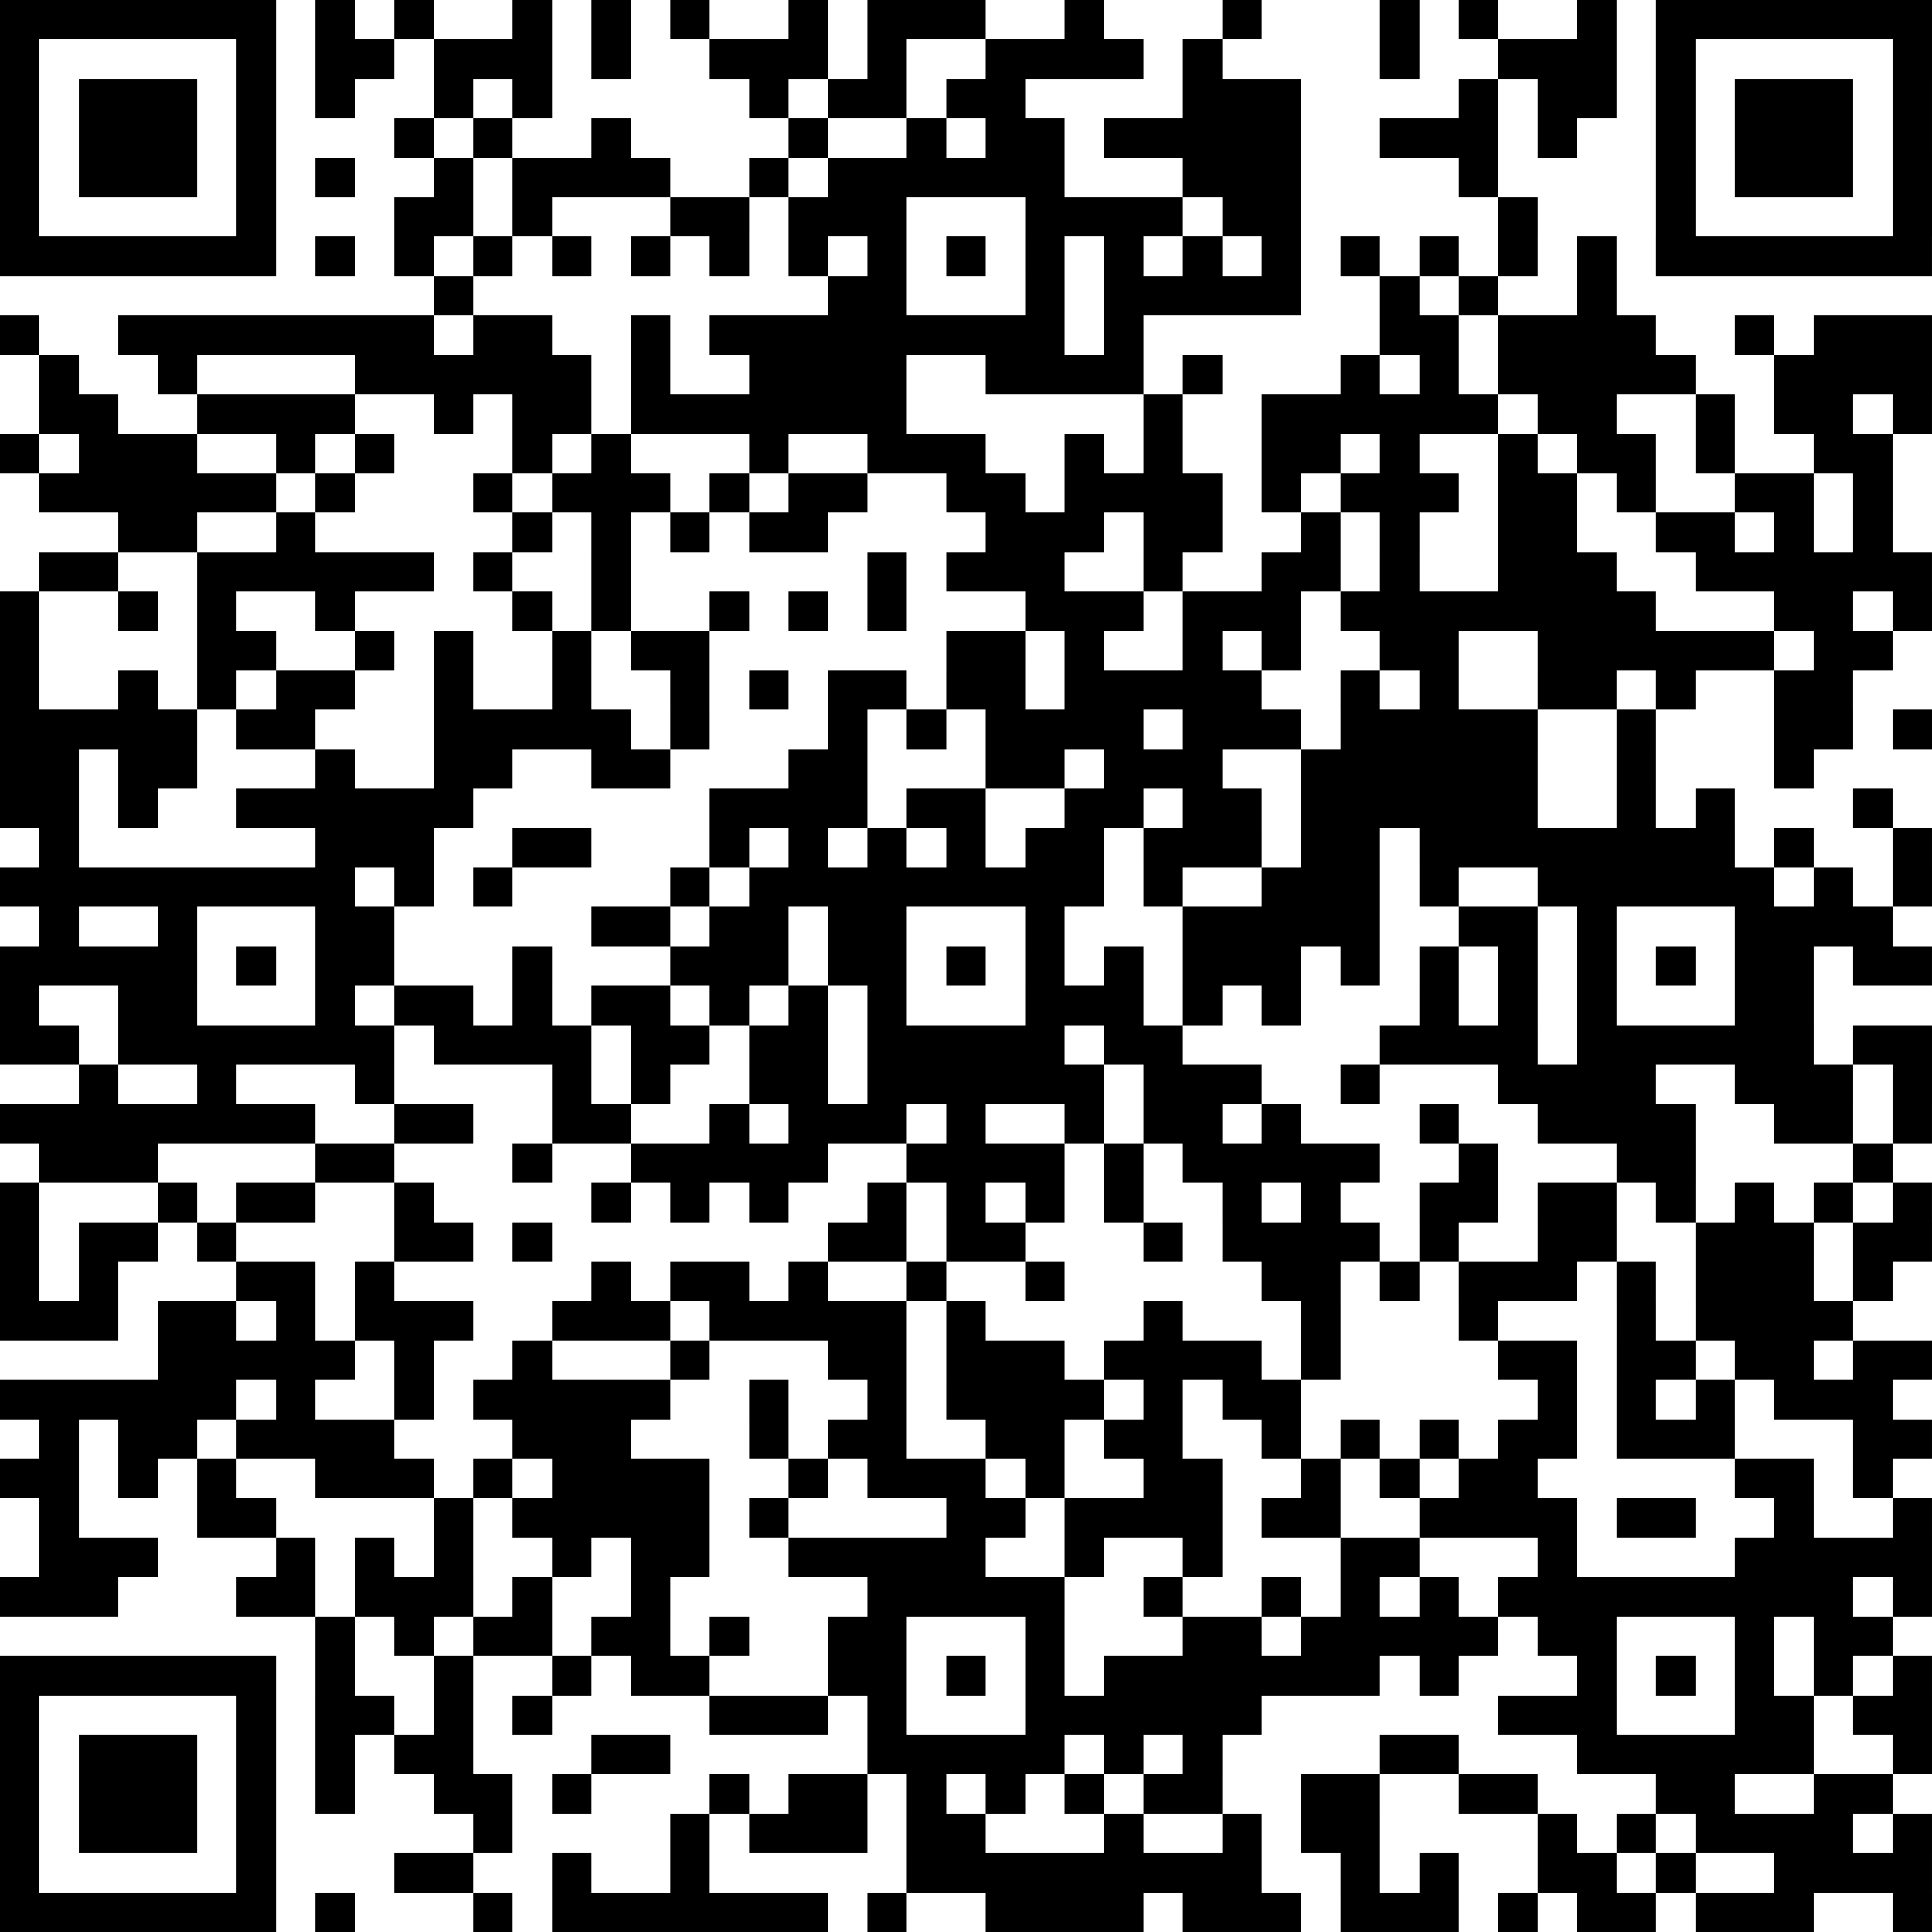 <svg xmlns="http://www.w3.org/2000/svg" viewBox="0 0 49 49"><path fill="#ffffff" d="M0 0h49v49H0z"></path><path stroke="#000000" d="M0 0.5h7m1 0h1m1 0h1m2 0h1m1 0h1m1 0h1m2 0h1m1 0h3m2 0h1m3 0h1m3 0h1m1 0h1m2 0h1m1 0h7M0 1.5h1m5 0h1m1 0h2m1 0h3m1 0h1m2 0h3m1 0h1m2 0h4m1 0h1m4 0h1m2 0h3m1 0h1m5 0h1M0 2.5h1m1 0h3m1 0h1m1 0h1m2 0h1m1 0h1m5 0h1m1 0h2m1 0h2m4 0h3m4 0h1m1 0h2m1 0h1m1 0h3m1 0h1M0 3.5h1m1 0h3m1 0h1m3 0h1m1 0h1m2 0h1m4 0h1m2 0h1m1 0h2m1 0h5m2 0h3m1 0h1m2 0h1m1 0h3m1 0h1M0 4.5h1m1 0h3m1 0h1m1 0h1m2 0h1m1 0h4m2 0h1m1 0h6m3 0h3m4 0h1m4 0h1m1 0h3m1 0h1M0 5.5h1m5 0h1m3 0h2m1 0h1m3 0h2m1 0h3m3 0h4m1 0h2m5 0h1m3 0h1m5 0h1M0 6.5h7m1 0h1m1 0h1m1 0h1m1 0h1m1 0h1m1 0h1m1 0h1m1 0h1m1 0h1m1 0h1m1 0h1m1 0h1m1 0h1m1 0h1m1 0h1m1 0h1m1 0h1m1 0h7M11 7.5h1m9 0h2m3 0h1m1 0h5m2 0h1m1 0h1m2 0h1M0 8.5h1m2 0h8m1 0h2m2 0h1m1 0h9m1 0h1m6 0h2m1 0h4m2 0h1m1 0h3M1 9.5h1m2 0h1m4 0h6m1 0h1m2 0h4m2 0h4m1 0h1m3 0h1m1 0h1m1 0h5m2 0h4M1 10.5h2m2 0h4m2 0h1m1 0h2m1 0h7m6 0h1m2 0h6m1 0h2m2 0h1m1 0h2m1 0h1M0 11.5h1m1 0h3m2 0h1m1 0h1m3 0h1m1 0h1m3 0h1m2 0h3m2 0h1m1 0h1m2 0h2m1 0h1m2 0h1m1 0h2m1 0h1m2 0h2M1 12.5h6m1 0h1m3 0h1m1 0h3m1 0h1m1 0h2m2 0h2m1 0h4m1 0h1m1 0h3m1 0h2m1 0h1m2 0h2m1 0h1M3 13.5h2m2 0h1m5 0h1m1 0h1m1 0h1m1 0h2m4 0h3m1 0h2m2 0h1m1 0h1m2 0h2m2 0h2m1 0h1m1 0h1M1 14.5h2m2 0h6m1 0h1m2 0h1m6 0h1m1 0h3m2 0h1m2 0h2m1 0h1m2 0h3m2 0h6M0 15.5h1m2 0h1m1 0h1m2 0h1m4 0h1m1 0h1m2 0h1m1 0h1m1 0h1m3 0h3m1 0h3m1 0h8m3 0h2m1 0h1M0 16.5h1m4 0h2m2 0h1m1 0h1m2 0h1m1 0h2m6 0h2m1 0h1m2 0h1m1 0h1m2 0h2m2 0h6m1 0h2M0 17.5h1m2 0h1m1 0h1m1 0h2m2 0h1m2 0h1m2 0h1m1 0h1m1 0h2m1 0h2m1 0h5m2 0h1m1 0h1m2 0h2m1 0h1m2 0h2M0 18.5h5m1 0h2m3 0h5m1 0h1m3 0h1m1 0h1m1 0h4m1 0h3m1 0h5m2 0h1m3 0h2m1 0h1M0 19.5h2m1 0h2m3 0h1m2 0h2m2 0h2m3 0h2m3 0h2m1 0h3m2 0h6m2 0h1m3 0h1M0 20.5h2m1 0h1m2 0h6m6 0h4m1 0h2m2 0h2m1 0h2m1 0h6m2 0h1m1 0h1m3 0h1M1 21.5h1m6 0h3m2 0h2m3 0h1m1 0h1m1 0h1m1 0h1m1 0h2m1 0h3m1 0h2m1 0h8m1 0h1m2 0h1M0 22.5h9m1 0h1m1 0h1m4 0h1m1 0h9m1 0h1m2 0h3m1 0h1m2 0h6m1 0h1m1 0h1M1 23.5h1m2 0h1m3 0h2m5 0h2m1 0h2m1 0h2m3 0h1m3 0h5m2 0h2m1 0h1m3 0h4M0 24.5h5m1 0h1m1 0h2m3 0h1m3 0h3m1 0h2m1 0h1m1 0h1m1 0h1m1 0h3m1 0h1m1 0h1m1 0h1m1 0h1m1 0h1m1 0h2m1 0h2M0 25.5h1m2 0h2m3 0h1m1 0h2m1 0h1m1 0h2m1 0h1m1 0h1m1 0h1m3 0h3m1 0h1m1 0h1m3 0h1m1 0h1m1 0h1m3 0h2M0 26.5h2m1 0h7m1 0h4m1 0h2m1 0h2m1 0h5m1 0h2m5 0h4m1 0h6m1 0h2M2 27.5h1m2 0h1m3 0h1m4 0h1m1 0h1m2 0h2m1 0h6m1 0h3m2 0h1m3 0h4m2 0h3m1 0h1M0 28.5h8m2 0h2m2 0h2m2 0h1m1 0h3m1 0h1m2 0h1m1 0h2m1 0h1m3 0h1m2 0h4m2 0h2m1 0h1M1 29.5h3m4 0h2m3 0h1m2 0h5m2 0h4m1 0h1m1 0h5m2 0h1m3 0h2m4 0h1M0 30.5h1m3 0h1m1 0h2m2 0h1m4 0h1m1 0h1m1 0h1m2 0h1m1 0h1m1 0h1m1 0h1m2 0h1m1 0h1m2 0h2m1 0h2m1 0h1m1 0h1m1 0h1m1 0h1M0 31.5h1m1 0h2m1 0h1m4 0h2m1 0h1m7 0h2m1 0h2m3 0h1m1 0h4m1 0h1m2 0h2m2 0h3m1 0h2M0 32.5h1m1 0h1m3 0h2m1 0h1m5 0h1m1 0h2m1 0h1m2 0h1m2 0h1m5 0h2m1 0h1m1 0h3m1 0h1m1 0h3m1 0h1M0 33.5h3m1 0h2m1 0h1m1 0h3m2 0h3m1 0h5m1 0h1m4 0h1m3 0h1m3 0h1m3 0h1m1 0h4M4 34.5h5m1 0h1m2 0h1m3 0h1m3 0h2m1 0h3m1 0h4m1 0h1m4 0h2m1 0h2m1 0h2m1 0h2M0 35.5h6m1 0h1m2 0h1m1 0h5m2 0h1m2 0h1m1 0h4m1 0h1m1 0h2m6 0h1m1 0h1m1 0h1m1 0h3M1 36.5h1m1 0h2m1 0h4m3 0h3m3 0h1m1 0h2m2 0h2m1 0h2m2 0h1m1 0h1m1 0h1m1 0h2m1 0h3m3 0h2M0 37.5h2m1 0h1m1 0h1m2 0h3m1 0h1m1 0h4m2 0h1m1 0h3m1 0h1m2 0h2m2 0h1m1 0h1m1 0h2m5 0h2m1 0h1M1 38.5h1m3 0h2m4 0h1m1 0h5m1 0h1m4 0h2m1 0h4m1 0h2m2 0h4m1 0h2m2 0h1m2 0h1M1 39.5h3m3 0h1m1 0h1m1 0h1m2 0h1m1 0h2m2 0h5m2 0h1m2 0h1m3 0h2m3 0h1m4 0h5M0 40.5h3m3 0h2m1 0h3m1 0h1m2 0h1m5 0h5m2 0h1m2 0h1m1 0h1m1 0h1m1 0h9m1 0h1M8 41.5h1m1 0h1m1 0h2m1 0h2m1 0h1m2 0h2m3 0h1m3 0h2m1 0h5m1 0h2m3 0h1m1 0h2M0 42.5h7m1 0h1m2 0h1m2 0h1m1 0h2m3 0h2m1 0h1m1 0h1m1 0h7m1 0h1m3 0h1m1 0h1m1 0h1m1 0h1m1 0h1M0 43.5h1m5 0h1m1 0h2m1 0h1m1 0h1m4 0h3m1 0h1m3 0h6m6 0h3m3 0h2m1 0h2M0 44.5h1m1 0h3m1 0h1m1 0h1m1 0h2m3 0h2m5 0h5m1 0h1m1 0h1m4 0h2m3 0h6m2 0h1M0 45.5h1m1 0h3m1 0h1m1 0h1m2 0h2m1 0h1m3 0h1m1 0h2m1 0h1m1 0h1m1 0h1m1 0h2m2 0h2m2 0h2m3 0h2m2 0h2M0 46.5h1m1 0h3m1 0h1m5 0h1m4 0h1m1 0h3m1 0h2m3 0h1m2 0h1m1 0h2m4 0h1m1 0h1m1 0h4m1 0h1M0 47.5h1m5 0h1m3 0h2m2 0h1m2 0h1m5 0h9m2 0h1m1 0h1m2 0h2m1 0h1m2 0h4M0 48.5h7m1 0h1m3 0h1m1 0h7m1 0h1m2 0h4m1 0h3m1 0h3m1 0h1m1 0h2m1 0h3m2 0h1"></path></svg>